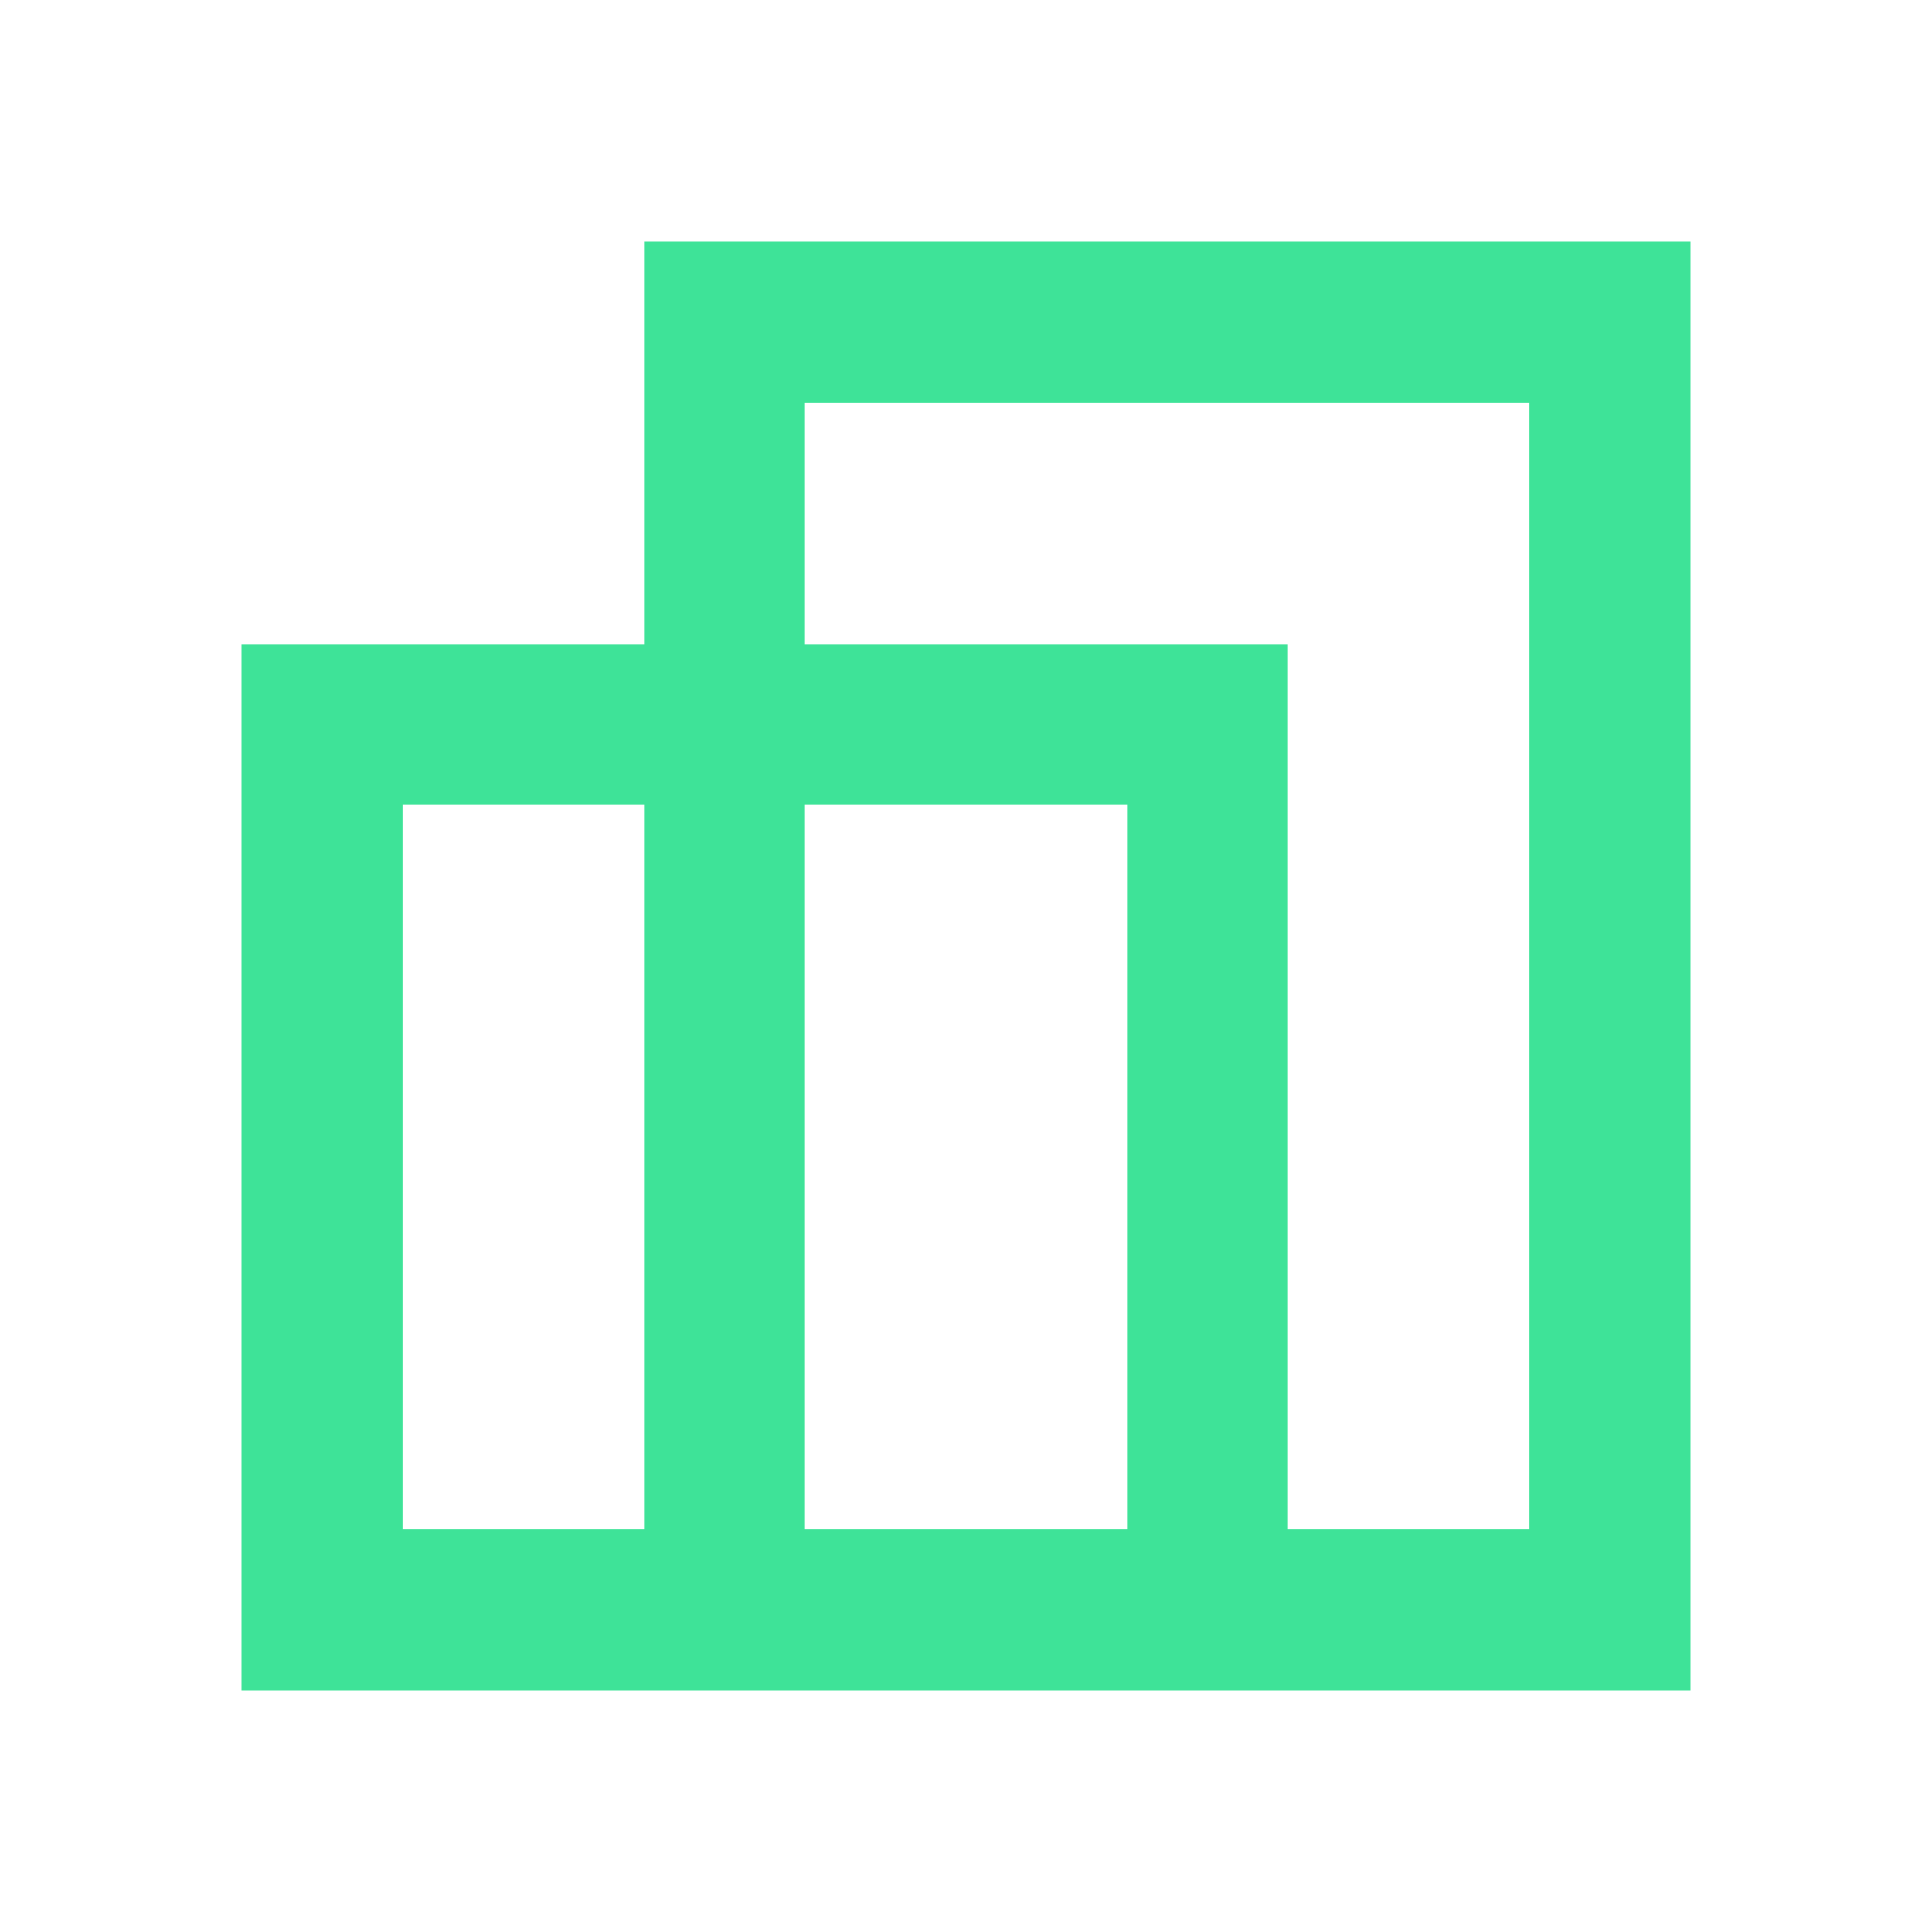 <svg width="32" height="32" viewBox="0 0 32 32" fill="none" xmlns="http://www.w3.org/2000/svg">
<path d="M4 28V10.667H10.667V4H28V28H4ZM21.333 25.333H25.333V6.667H13.333V10.667H21.333V25.333ZM13.333 25.333H18.667V13.333H13.333V25.333ZM6.667 25.333H10.667V13.333H6.667V25.333Z" fill="#3EE398"/>
</svg>
